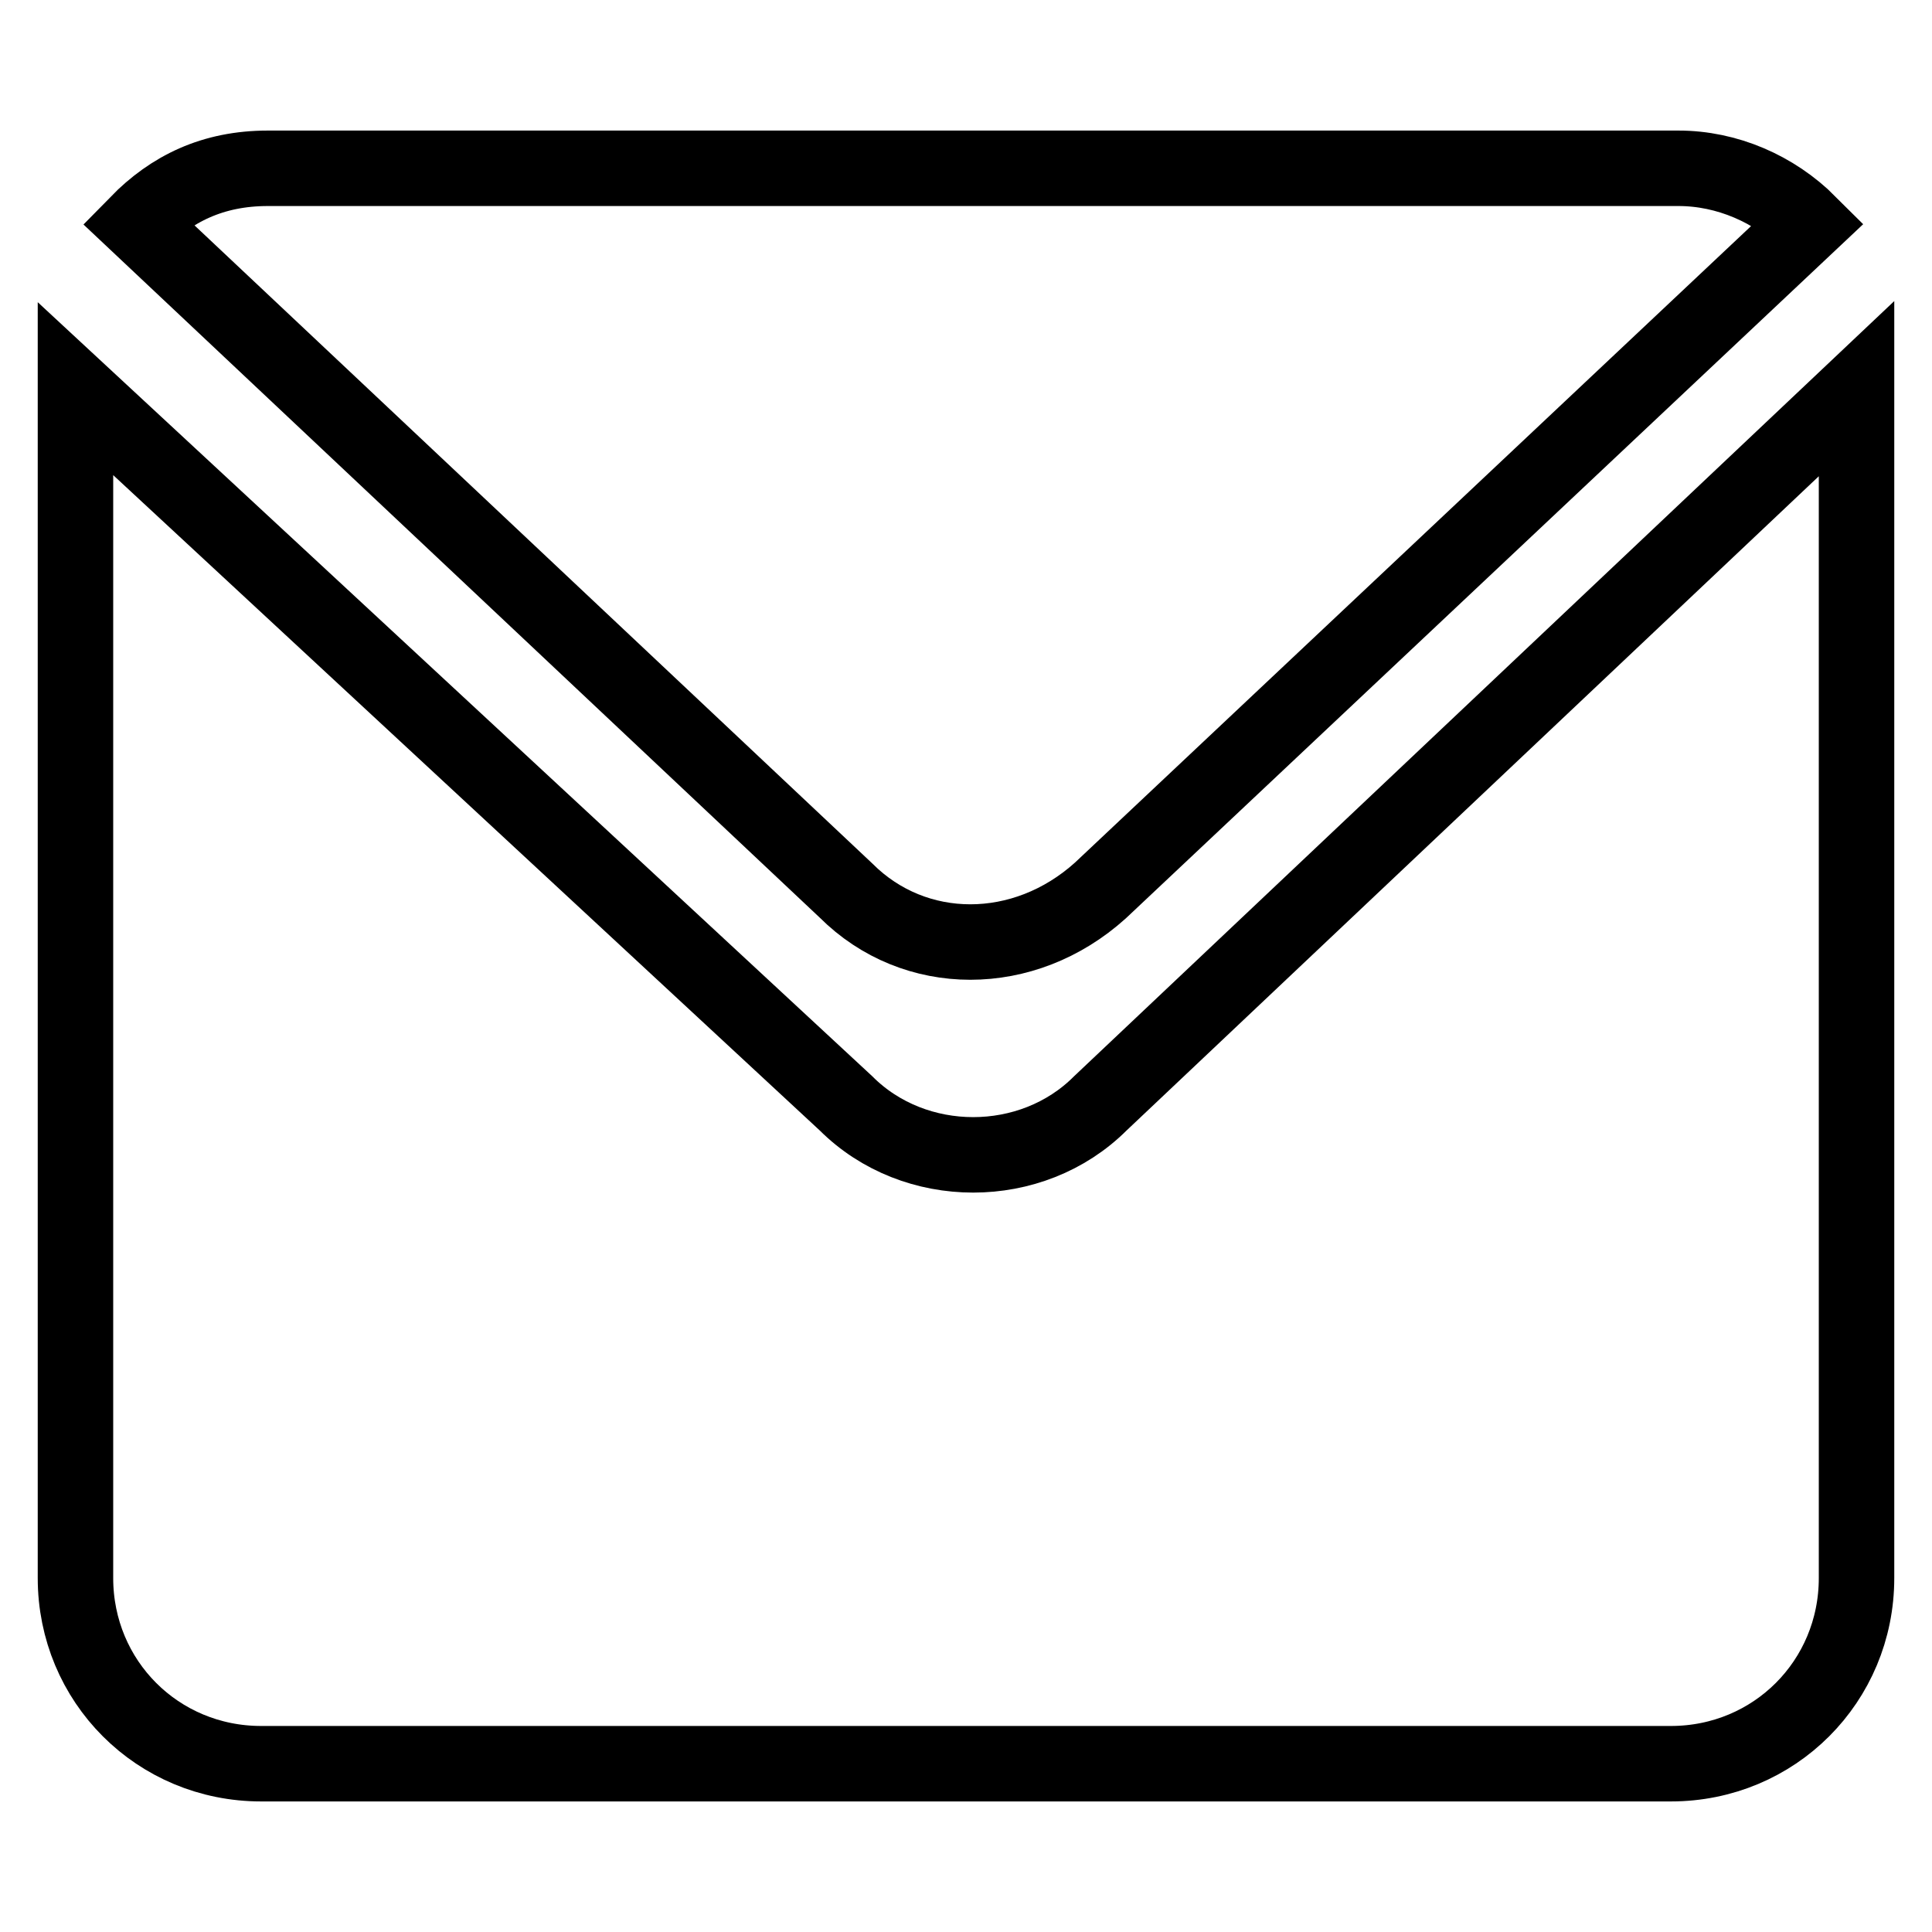 <?xml version="1.0" encoding="utf-8"?>
<!-- Svg Vector Icons : http://www.onlinewebfonts.com/icon -->
<!DOCTYPE svg PUBLIC "-//W3C//DTD SVG 1.1//EN" "http://www.w3.org/Graphics/SVG/1.1/DTD/svg11.dtd">
<svg version="1.1" xmlns="http://www.w3.org/2000/svg" xmlns:xlink="http://www.w3.org/1999/xlink" x="0px" y="0px" viewBox="0 0 256 256" enable-background="new 0 0 256 256" xml:space="preserve">
<g> <path stroke-width="10" fill-opacity="0" stroke="#000000"  d="M145.8,118l93.9-88.4c-4.6-4.6-10.9-7.3-17.3-7.3H35.5c-7.3,0-12.8,2.7-17.3,7.3l93.9,88.4 C121.2,127.1,135.7,127.1,145.8,118L145.8,118z M145.8,146.2c-9.1,9.1-24.6,9.1-33.7,0L10,51.5v157.6c0,13.7,10.9,24.6,24.6,24.6 h186.8c13.7,0,24.6-10.9,24.6-24.6V51.5L145.8,146.2L145.8,146.2z"/></g>
</svg>